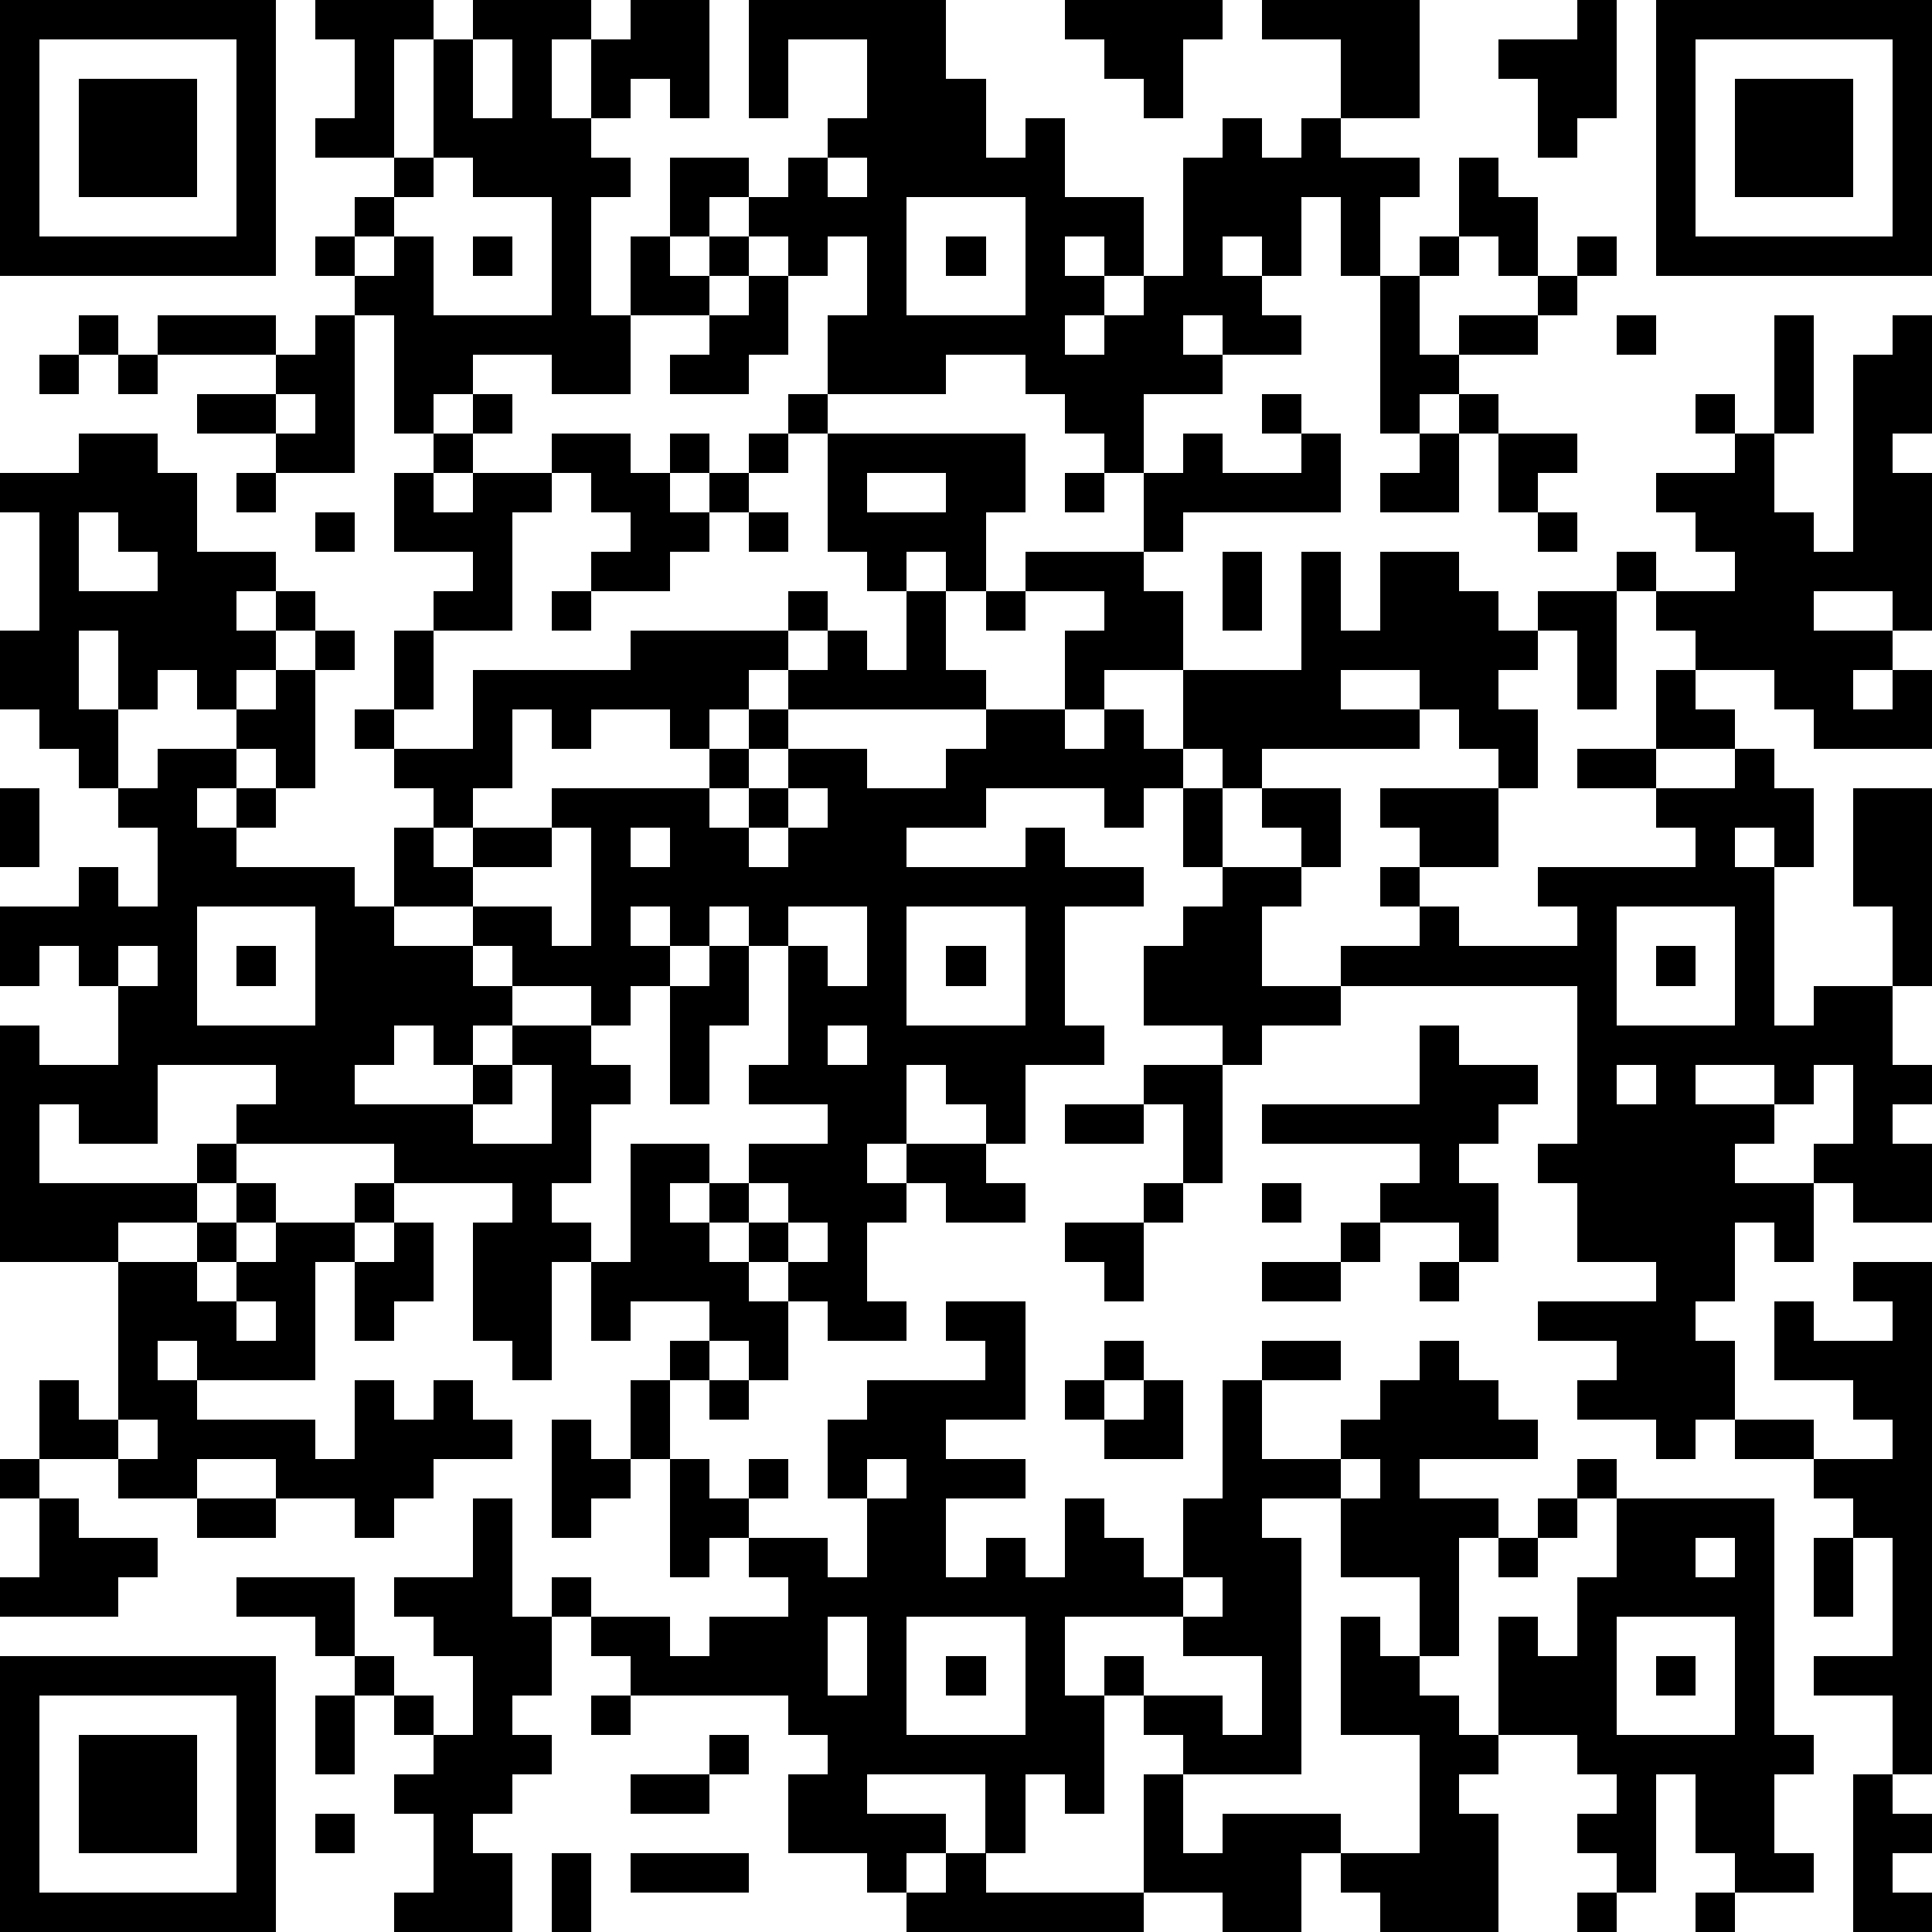 <?xml version="1.0" standalone="yes"?><svg version="1.1" xmlns="http://www.w3.org/2000/svg" xmlns:xlink="http://www.w3.org/1999/xlink" xmlns:ev="http://www.w3.org/2001/xml-events" width="196" height="196" shape-rendering="crispEdges"><path d="M0 0h7v7h-7zM8 0h3v1h-1v3h-2v-1h1v-2h-1zM12 0h3v1h-1v2h1v-2h1v-1h2v3h-1v-1h-1v1h-1v1h1v1h-1v3h1v-2h1v-2h2v1h-1v1h-1v1h1v-1h1v-1h1v-1h1v-1h1v-2h-2v2h-1v-3h5v2h1v2h1v-1h1v2h2v2h-1v-1h-1v1h1v1h-1v1h1v-1h1v-1h1v-3h1v-1h1v1h1v-1h1v-2h-2v-1h4v3h-2v1h2v1h-1v2h-1v-2h-1v2h-1v-1h-1v1h1v1h1v1h-2v-1h-1v1h1v1h-2v2h-1v-1h-1v-1h-1v-1h-2v1h-3v-2h1v-2h-1v1h-1v-1h-1v1h-1v1h-2v2h-2v-1h-2v1h-1v1h-1v-3h-1v-1h-1v-1h1v-1h1v-1h1v-3h1zM27 0h4v1h-1v2h-1v-1h-1v-1h-1zM40 0h1v3h-1v1h-1v-2h-1v-1h2zM42 0h7v7h-7zM1 1v5h5v-5zM12 1v2h1v-2zM43 1v5h5v-5zM2 2h3v3h-3zM44 2h3v3h-3zM11 4v1h-1v1h-1v1h1v-1h1v2h3v-3h-2v-1zM21 4v1h1v-1zM37 4h1v1h1v2h-1v-1h-1zM23 5v3h3v-3zM12 6h1v1h-1zM24 6h1v1h-1zM36 6h1v1h-1zM40 6h1v1h-1zM19 7h1v2h-1v1h-2v-1h1v-1h1zM35 7h1v2h1v-1h2v-1h1v1h-1v1h-2v1h-1v1h-1zM2 8h1v1h-1zM4 8h3v1h-3zM8 8h1v4h-2v-1h-2v-1h2v-1h1zM41 8h1v1h-1zM45 8h1v3h-1zM48 8h1v3h-1v1h1v4h-1v-1h-2v1h2v1h-1v1h1v-1h1v2h-3v-1h-1v-1h-2v-1h-1v-1h-1v-1h1v1h2v-1h-1v-1h-1v-1h2v-1h-1v-1h1v1h1v2h1v1h1v-5h1zM1 9h1v1h-1zM3 9h1v1h-1zM7 10v1h1v-1zM12 10h1v1h-1zM20 10h1v1h-1zM32 10h1v1h-1zM37 10h1v1h-1zM2 11h2v1h1v2h2v1h-1v1h1v-1h1v1h-1v1h-1v1h-1v-1h-1v1h-1v-2h-1v2h1v2h-1v-1h-1v-1h-1v-2h1v-3h-1v-1h2zM11 11h1v1h-1zM14 11h2v1h1v-1h1v1h-1v1h1v-1h1v-1h1v1h-1v1h-1v1h-1v1h-2v-1h1v-1h-1v-1h-1zM21 11h5v2h-1v2h-1v-1h-1v1h-1v-1h-1zM30 11h1v1h2v-1h1v2h-4v1h-1v-2h1zM36 11h1v2h-2v-1h1zM38 11h2v1h-1v1h-1zM6 12h1v1h-1zM10 12h1v1h1v-1h2v1h-1v3h-2v-1h1v-1h-2zM22 12v1h2v-1zM27 12h1v1h-1zM2 13v2h2v-1h-1v-1zM8 13h1v1h-1zM19 13h1v1h-1zM39 13h1v1h-1zM26 14h3v1h1v2h-2v1h-1v-2h1v-1h-2zM31 14h1v2h-1zM33 14h1v2h1v-2h2v1h1v1h1v-1h2v3h-1v-2h-1v1h-1v1h1v2h-1v-1h-1v-1h-1v-1h-2v1h2v1h-4v1h-1v-1h-1v-2h3zM14 15h1v1h-1zM20 15h1v1h-1zM23 15h1v2h1v1h-5v-1h-1v1h-1v1h-1v-1h-2v1h-1v-1h-1v2h-1v1h-1v-1h-1v-1h-1v-1h1v-2h1v2h-1v1h2v-2h4v-1h4v1h1v-1h1v1h1zM25 15h1v1h-1zM8 16h1v1h-1zM7 17h1v3h-1v-1h-1v-1h1zM42 17h1v1h1v1h-2zM19 18h1v1h-1zM25 18h2v1h1v-1h1v1h1v1h-1v1h-1v-1h-3v1h-2v1h3v-1h1v1h2v1h-2v3h1v1h-2v2h-1v-1h-1v-1h-1v2h-1v1h1v-1h2v1h1v1h-2v-1h-1v1h-1v2h1v1h-2v-1h-1v-1h-1v-1h-1v-1h-1v1h1v1h1v1h1v2h-1v-1h-1v-1h-2v1h-1v-2h-1v3h-1v-1h-1v-3h1v-1h-3v-1h-4v-1h1v-1h-3v2h-2v-1h-1v2h4v-1h1v1h-1v1h-2v1h-3v-6h1v1h2v-2h-1v-1h-1v1h-1v-2h2v-1h1v1h1v-2h-1v-1h1v-1h2v1h-1v1h1v-1h1v1h-1v1h3v1h1v-2h1v1h1v-1h2v-1h4v-1h1v1h-1v1h1v-1h1v-1h2v1h2v-1h1zM40 19h2v1h-2zM44 19h1v1h1v2h-1v-1h-1v1h1v4h1v-1h2v-2h-1v-3h2v5h-1v2h1v1h-1v1h1v2h-2v-1h-1v-1h1v-2h-1v1h-1v-1h-2v1h2v1h-1v1h2v2h-1v-1h-1v2h-1v1h1v2h-1v1h-1v-1h-2v-1h1v-1h-2v-1h3v-1h-2v-2h-1v-1h1v-4h-6v-1h2v-1h-1v-1h1v-1h-1v-1h3v2h-2v1h1v1h3v-1h-1v-1h4v-1h-1v-1h2zM0 20h1v2h-1zM20 20v1h-1v1h1v-1h1v-1zM30 20h1v2h-1zM32 20h2v2h-1v-1h-1zM14 21v1h-2v1h-2v1h2v-1h2v1h1v-3zM16 21v1h1v-1zM31 22h2v1h-1v2h2v1h-2v1h-1v-1h-2v-2h1v-1h1zM5 23v3h3v-3zM16 23v1h1v-1zM18 23v1h-1v1h-1v1h-1v-1h-2v-1h-1v1h1v1h-1v1h-1v-1h-1v1h-1v1h3v-1h1v-1h2v1h1v1h-1v2h-1v1h1v1h1v-3h2v1h1v-1h2v-1h-2v-1h1v-3h-1v-1zM20 23v1h1v1h1v-2zM23 23v3h3v-3zM41 23v3h3v-3zM3 24v1h1v-1zM6 24h1v1h-1zM18 24h1v2h-1v2h-1v-3h1zM24 24h1v1h-1zM42 24h1v1h-1zM21 26v1h1v-1zM36 26h1v1h2v1h-1v1h-1v1h1v2h-1v-1h-2v-1h1v-1h-4v-1h4zM13 27v1h-1v1h2v-2zM29 27h2v3h-1v-2h-1zM41 27v1h1v-1zM27 28h2v1h-2zM6 30h1v1h-1zM9 30h1v1h-1zM19 30v1h1v-1zM29 30h1v1h-1zM32 30h1v1h-1zM5 31h1v1h-1zM7 31h2v1h-1v3h-3v-1h-1v1h1v1h3v1h1v-2h1v1h1v-1h1v1h1v1h-2v1h-1v1h-1v-1h-2v-1h-2v1h-2v-1h-2v-2h1v1h1v-4h2v1h1v-1h1zM10 31h1v2h-1v1h-1v-2h1zM20 31v1h1v-1zM27 31h2v2h-1v-1h-1zM34 31h1v1h-1zM32 32h2v1h-2zM36 32h1v1h-1zM47 32h2v13h-1v-2h-2v-1h2v-3h-1v-1h-1v-1h-2v-1h2v1h2v-1h-1v-1h-2v-2h1v1h2v-1h-1zM6 33v1h1v-1zM24 33h2v3h-2v1h2v1h-2v2h1v-1h1v1h1v-2h1v1h1v1h1v-2h1v-3h1v-1h2v1h-2v2h2v-1h1v-1h1v-1h1v1h1v1h1v1h-3v1h2v1h-1v3h-1v-2h-2v-2h-2v1h1v6h-3v-1h-1v-1h-1v-1h1v1h2v1h1v-2h-2v-1h-3v2h1v3h-1v-1h-1v2h-1v-2h-3v1h2v1h-1v1h-1v-1h-2v-2h1v-1h-1v-1h-4v-1h-1v-1h-1v-1h1v1h2v1h1v-1h2v-1h-1v-1h-1v1h-1v-3h-1v-2h1v-1h1v1h-1v2h1v1h1v-1h1v1h-1v1h2v1h1v-2h-1v-2h1v-1h3v-1h-1zM28 34h1v1h-1zM18 35h1v1h-1zM27 35h1v1h-1zM29 35h1v2h-2v-1h1zM3 36v1h1v-1zM14 36h1v1h1v1h-1v1h-1zM0 37h1v1h-1zM22 37v1h1v-1zM34 37v1h1v-1zM40 37h1v1h-1zM1 38h1v1h2v1h-1v1h-3v-1h1zM5 38h2v1h-2zM12 38h1v3h1v2h-1v1h1v1h-1v1h-1v1h1v2h-3v-1h1v-2h-1v-1h1v-1h-1v-1h-1v-1h-1v-1h-2v-1h3v2h1v1h1v1h1v-2h-1v-1h-1v-1h2zM39 38h1v1h-1zM41 38h4v6h1v1h-1v2h1v1h-2v-1h-1v-2h-1v3h-1v-1h-1v-1h1v-1h-1v-1h-2v-3h1v1h1v-2h1zM38 39h1v1h-1zM43 39v1h1v-1zM46 39h1v2h-1zM30 40v1h1v-1zM21 41v2h1v-2zM23 41v3h3v-3zM34 41h1v1h1v1h1v1h1v1h-1v1h1v3h-3v-1h-1v-1h-1v2h-2v-1h-2v-3h1v2h1v-1h3v1h2v-3h-2zM41 41v3h3v-3zM0 42h7v7h-7zM24 42h1v1h-1zM42 42h1v1h-1zM1 43v5h5v-5zM8 43h1v2h-1zM15 43h1v1h-1zM2 44h3v3h-3zM18 44h1v1h-1zM16 45h2v1h-2zM47 45h1v1h1v1h-1v1h1v1h-2zM8 46h1v1h-1zM14 47h1v2h-1zM16 47h3v1h-3zM24 47h1v1h4v1h-6v-1h1zM40 48h1v1h-1zM43 48h1v1h-1z" style="fill:#000" transform="translate(0,0) scale(4)"/></svg>